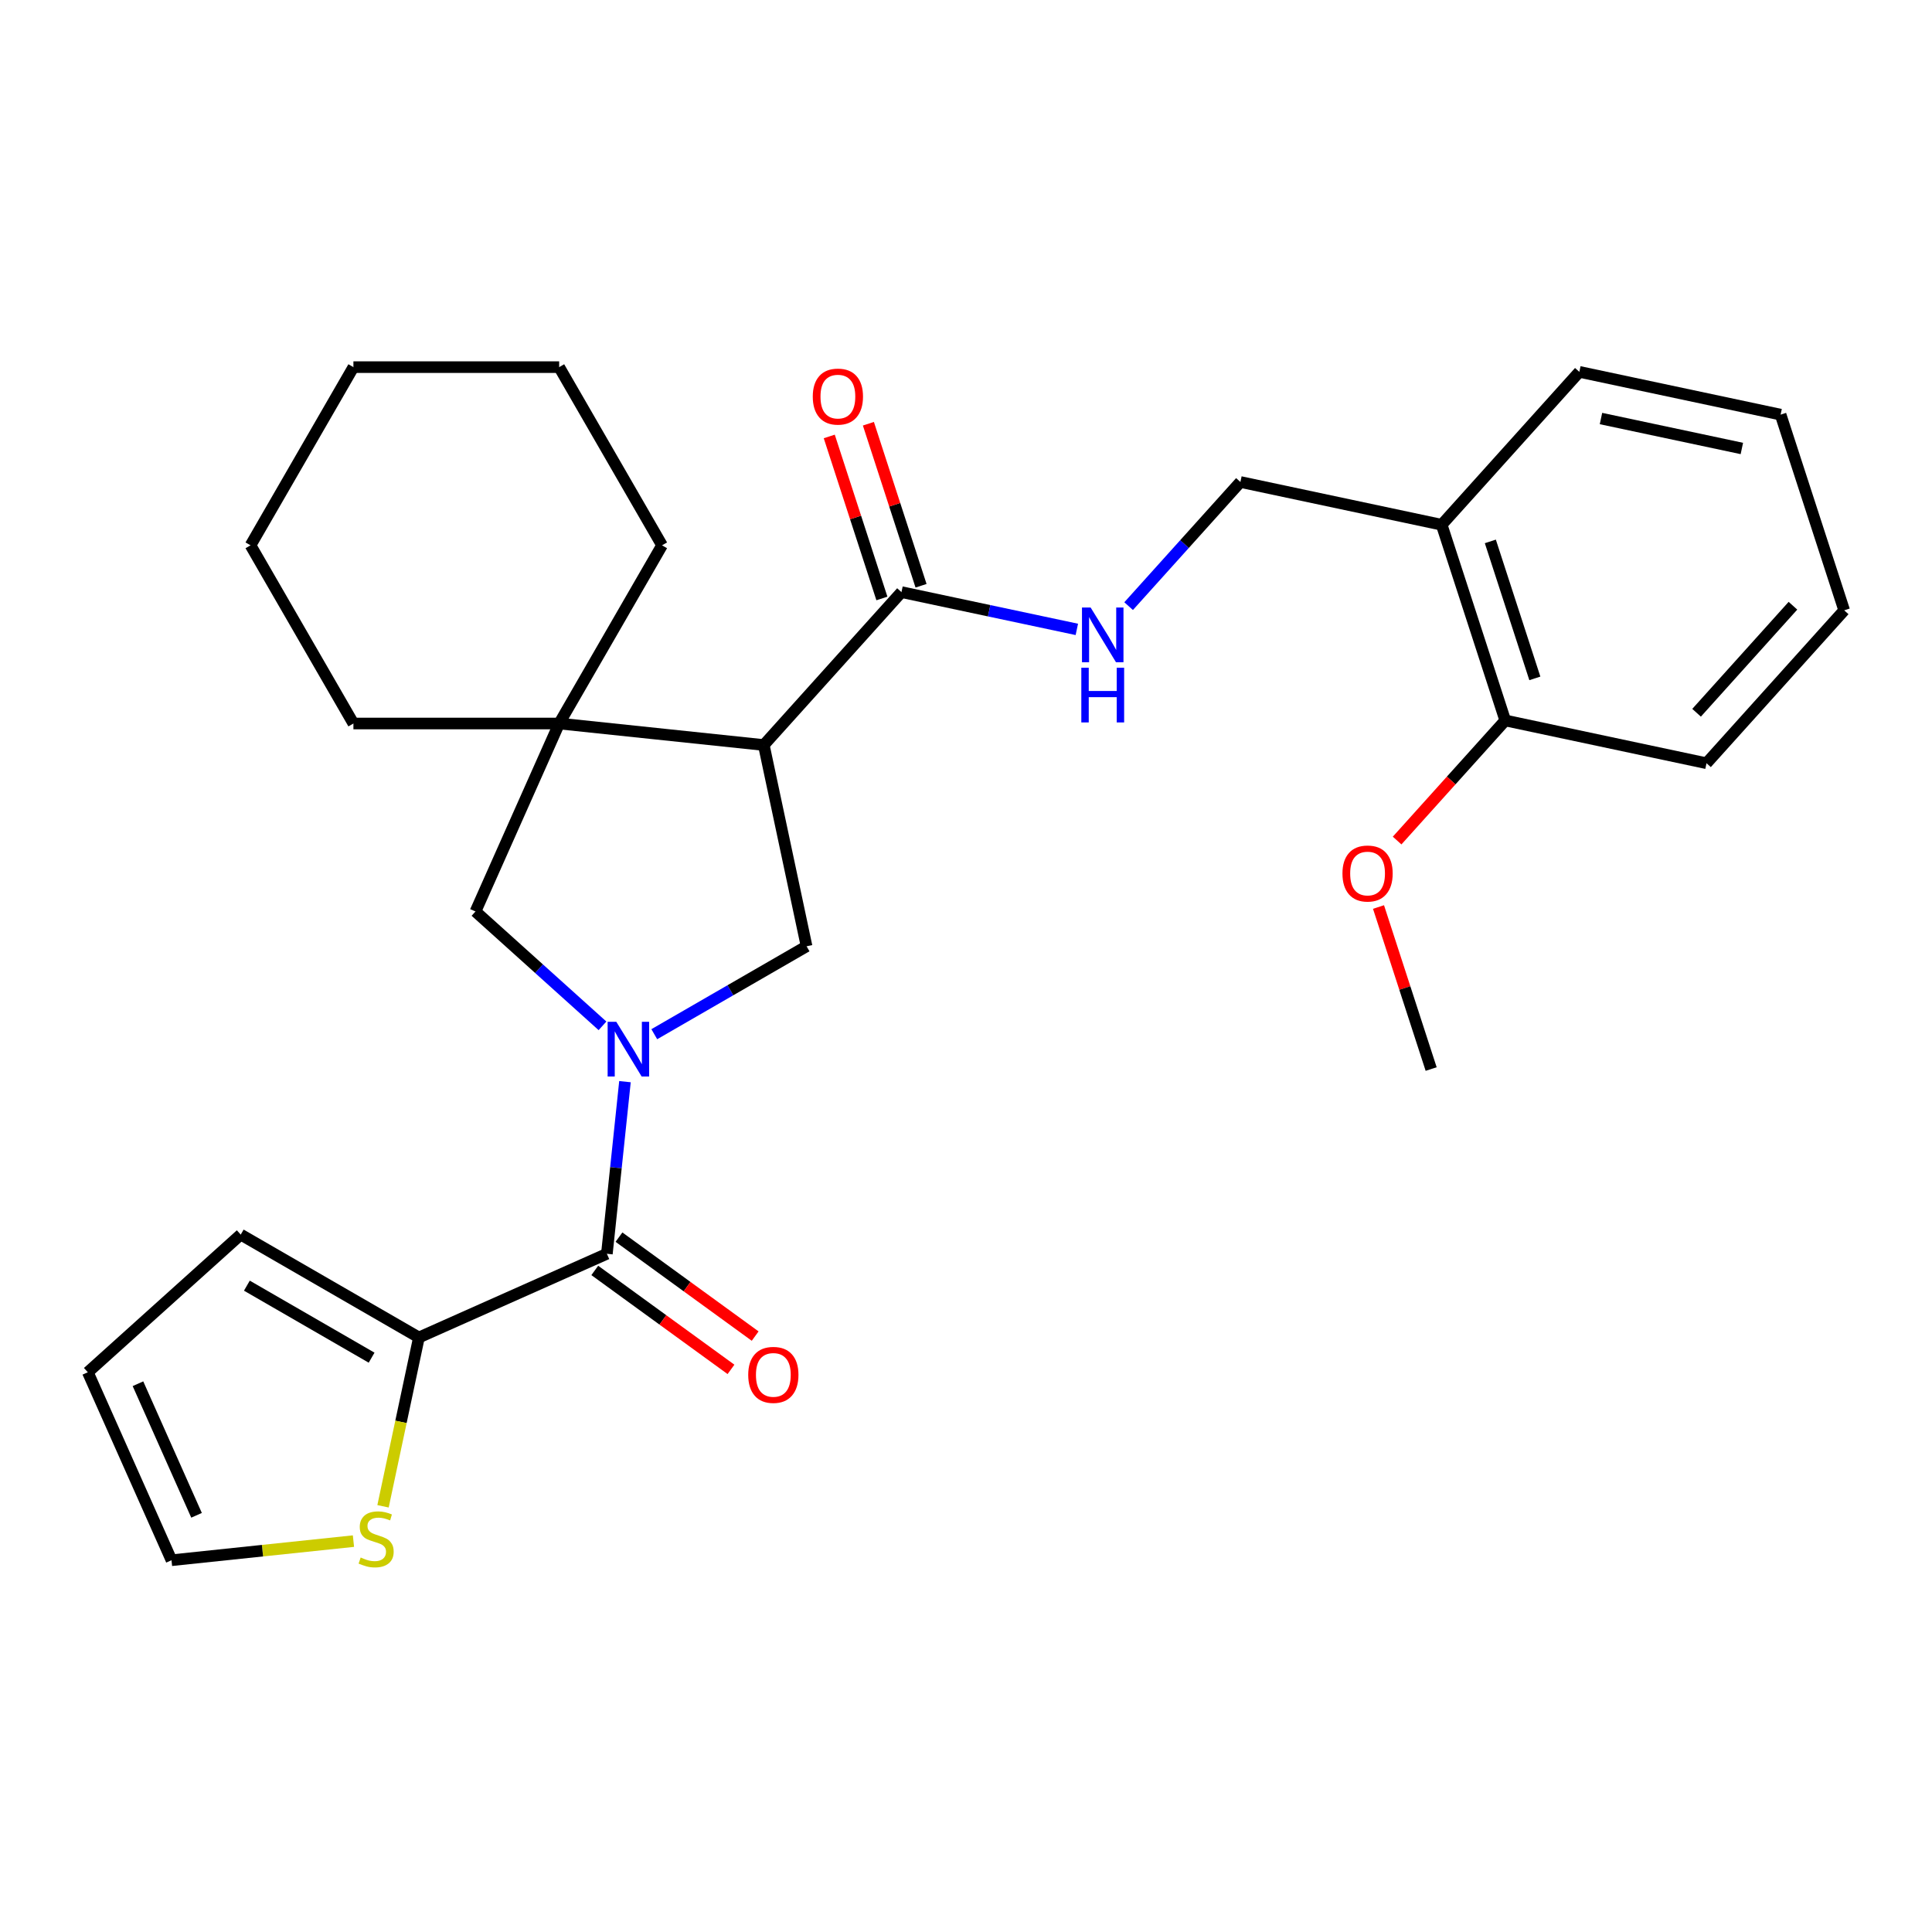 <?xml version='1.0' encoding='iso-8859-1'?>
<svg version='1.1' baseProfile='full'
              xmlns='http://www.w3.org/2000/svg'
                      xmlns:rdkit='http://www.rdkit.org/xml'
                      xmlns:xlink='http://www.w3.org/1999/xlink'
                  xml:space='preserve'
width='1000px' height='1000px' viewBox='0 0 1000 1000'>
<!-- END OF HEADER -->
<rect style='opacity:1.0;fill:#FFFFFF;stroke:none' width='1000' height='1000' x='0' y='0'> </rect>
<path class='bond-1' d='M 323.483,559.864 L 318.801,604.41' style='fill:none;fill-rule:evenodd;stroke:#0000FF;stroke-width:6px;stroke-linecap:butt;stroke-linejoin:miter;stroke-opacity:1' />
<path class='bond-1' d='M 318.801,604.41 L 314.119,648.956' style='fill:none;fill-rule:evenodd;stroke:#000000;stroke-width:6px;stroke-linecap:butt;stroke-linejoin:miter;stroke-opacity:1' />
<path class='bond-2' d='M 338.654,535.303 L 378.068,512.548' style='fill:none;fill-rule:evenodd;stroke:#0000FF;stroke-width:6px;stroke-linecap:butt;stroke-linejoin:miter;stroke-opacity:1' />
<path class='bond-2' d='M 378.068,512.548 L 417.481,489.792' style='fill:none;fill-rule:evenodd;stroke:#000000;stroke-width:6px;stroke-linecap:butt;stroke-linejoin:miter;stroke-opacity:1' />
<path class='bond-5' d='M 311.849,530.974 L 278.978,501.377' style='fill:none;fill-rule:evenodd;stroke:#0000FF;stroke-width:6px;stroke-linecap:butt;stroke-linejoin:miter;stroke-opacity:1' />
<path class='bond-5' d='M 278.978,501.377 L 246.108,471.78' style='fill:none;fill-rule:evenodd;stroke:#000000;stroke-width:6px;stroke-linecap:butt;stroke-linejoin:miter;stroke-opacity:1' />
<path class='bond-0' d='M 395.339,385.621 L 417.481,489.792' style='fill:none;fill-rule:evenodd;stroke:#000000;stroke-width:6px;stroke-linecap:butt;stroke-linejoin:miter;stroke-opacity:1' />
<path class='bond-4' d='M 395.339,385.621 L 466.6,306.478' style='fill:none;fill-rule:evenodd;stroke:#000000;stroke-width:6px;stroke-linecap:butt;stroke-linejoin:miter;stroke-opacity:1' />
<path class='bond-28' d='M 395.339,385.621 L 289.424,374.489' style='fill:none;fill-rule:evenodd;stroke:#000000;stroke-width:6px;stroke-linecap:butt;stroke-linejoin:miter;stroke-opacity:1' />
<path class='bond-6' d='M 314.119,648.956 L 216.828,692.273' style='fill:none;fill-rule:evenodd;stroke:#000000;stroke-width:6px;stroke-linecap:butt;stroke-linejoin:miter;stroke-opacity:1' />
<path class='bond-10' d='M 307.859,657.572 L 343.108,683.181' style='fill:none;fill-rule:evenodd;stroke:#000000;stroke-width:6px;stroke-linecap:butt;stroke-linejoin:miter;stroke-opacity:1' />
<path class='bond-10' d='M 343.108,683.181 L 378.356,708.791' style='fill:none;fill-rule:evenodd;stroke:#FF0000;stroke-width:6px;stroke-linecap:butt;stroke-linejoin:miter;stroke-opacity:1' />
<path class='bond-10' d='M 320.379,640.34 L 355.627,665.95' style='fill:none;fill-rule:evenodd;stroke:#000000;stroke-width:6px;stroke-linecap:butt;stroke-linejoin:miter;stroke-opacity:1' />
<path class='bond-10' d='M 355.627,665.95 L 390.875,691.559' style='fill:none;fill-rule:evenodd;stroke:#FF0000;stroke-width:6px;stroke-linecap:butt;stroke-linejoin:miter;stroke-opacity:1' />
<path class='bond-3' d='M 289.424,374.489 L 246.108,471.78' style='fill:none;fill-rule:evenodd;stroke:#000000;stroke-width:6px;stroke-linecap:butt;stroke-linejoin:miter;stroke-opacity:1' />
<path class='bond-17' d='M 289.424,374.489 L 342.674,282.259' style='fill:none;fill-rule:evenodd;stroke:#000000;stroke-width:6px;stroke-linecap:butt;stroke-linejoin:miter;stroke-opacity:1' />
<path class='bond-18' d='M 289.424,374.489 L 182.926,374.489' style='fill:none;fill-rule:evenodd;stroke:#000000;stroke-width:6px;stroke-linecap:butt;stroke-linejoin:miter;stroke-opacity:1' />
<path class='bond-7' d='M 466.6,306.478 L 511.985,316.124' style='fill:none;fill-rule:evenodd;stroke:#000000;stroke-width:6px;stroke-linecap:butt;stroke-linejoin:miter;stroke-opacity:1' />
<path class='bond-7' d='M 511.985,316.124 L 557.369,325.771' style='fill:none;fill-rule:evenodd;stroke:#0000FF;stroke-width:6px;stroke-linecap:butt;stroke-linejoin:miter;stroke-opacity:1' />
<path class='bond-14' d='M 476.729,303.187 L 463.105,261.255' style='fill:none;fill-rule:evenodd;stroke:#000000;stroke-width:6px;stroke-linecap:butt;stroke-linejoin:miter;stroke-opacity:1' />
<path class='bond-14' d='M 463.105,261.255 L 449.48,219.323' style='fill:none;fill-rule:evenodd;stroke:#FF0000;stroke-width:6px;stroke-linecap:butt;stroke-linejoin:miter;stroke-opacity:1' />
<path class='bond-14' d='M 456.472,309.769 L 442.847,267.837' style='fill:none;fill-rule:evenodd;stroke:#000000;stroke-width:6px;stroke-linecap:butt;stroke-linejoin:miter;stroke-opacity:1' />
<path class='bond-14' d='M 442.847,267.837 L 429.223,225.905' style='fill:none;fill-rule:evenodd;stroke:#FF0000;stroke-width:6px;stroke-linecap:butt;stroke-linejoin:miter;stroke-opacity:1' />
<path class='bond-8' d='M 216.828,692.273 L 207.541,735.967' style='fill:none;fill-rule:evenodd;stroke:#000000;stroke-width:6px;stroke-linecap:butt;stroke-linejoin:miter;stroke-opacity:1' />
<path class='bond-8' d='M 207.541,735.967 L 198.253,779.661' style='fill:none;fill-rule:evenodd;stroke:#CCCC00;stroke-width:6px;stroke-linecap:butt;stroke-linejoin:miter;stroke-opacity:1' />
<path class='bond-12' d='M 216.828,692.273 L 124.598,639.024' style='fill:none;fill-rule:evenodd;stroke:#000000;stroke-width:6px;stroke-linecap:butt;stroke-linejoin:miter;stroke-opacity:1' />
<path class='bond-12' d='M 192.344,702.732 L 127.783,665.457' style='fill:none;fill-rule:evenodd;stroke:#000000;stroke-width:6px;stroke-linecap:butt;stroke-linejoin:miter;stroke-opacity:1' />
<path class='bond-11' d='M 584.174,313.735 L 613.103,281.606' style='fill:none;fill-rule:evenodd;stroke:#0000FF;stroke-width:6px;stroke-linecap:butt;stroke-linejoin:miter;stroke-opacity:1' />
<path class='bond-11' d='M 613.103,281.606 L 642.033,249.476' style='fill:none;fill-rule:evenodd;stroke:#000000;stroke-width:6px;stroke-linecap:butt;stroke-linejoin:miter;stroke-opacity:1' />
<path class='bond-13' d='M 182.944,797.678 L 135.857,802.627' style='fill:none;fill-rule:evenodd;stroke:#CCCC00;stroke-width:6px;stroke-linecap:butt;stroke-linejoin:miter;stroke-opacity:1' />
<path class='bond-13' d='M 135.857,802.627 L 88.771,807.576' style='fill:none;fill-rule:evenodd;stroke:#000000;stroke-width:6px;stroke-linecap:butt;stroke-linejoin:miter;stroke-opacity:1' />
<path class='bond-9' d='M 746.204,271.619 L 642.033,249.476' style='fill:none;fill-rule:evenodd;stroke:#000000;stroke-width:6px;stroke-linecap:butt;stroke-linejoin:miter;stroke-opacity:1' />
<path class='bond-15' d='M 746.204,271.619 L 779.113,372.904' style='fill:none;fill-rule:evenodd;stroke:#000000;stroke-width:6px;stroke-linecap:butt;stroke-linejoin:miter;stroke-opacity:1' />
<path class='bond-15' d='M 771.397,280.229 L 794.434,351.13' style='fill:none;fill-rule:evenodd;stroke:#000000;stroke-width:6px;stroke-linecap:butt;stroke-linejoin:miter;stroke-opacity:1' />
<path class='bond-20' d='M 746.204,271.619 L 817.465,192.475' style='fill:none;fill-rule:evenodd;stroke:#000000;stroke-width:6px;stroke-linecap:butt;stroke-linejoin:miter;stroke-opacity:1' />
<path class='bond-16' d='M 124.598,639.024 L 45.455,710.285' style='fill:none;fill-rule:evenodd;stroke:#000000;stroke-width:6px;stroke-linecap:butt;stroke-linejoin:miter;stroke-opacity:1' />
<path class='bond-29' d='M 88.771,807.576 L 45.455,710.285' style='fill:none;fill-rule:evenodd;stroke:#000000;stroke-width:6px;stroke-linecap:butt;stroke-linejoin:miter;stroke-opacity:1' />
<path class='bond-29' d='M 101.732,784.319 L 71.41,716.215' style='fill:none;fill-rule:evenodd;stroke:#000000;stroke-width:6px;stroke-linecap:butt;stroke-linejoin:miter;stroke-opacity:1' />
<path class='bond-19' d='M 779.113,372.904 L 751.128,403.985' style='fill:none;fill-rule:evenodd;stroke:#000000;stroke-width:6px;stroke-linecap:butt;stroke-linejoin:miter;stroke-opacity:1' />
<path class='bond-19' d='M 751.128,403.985 L 723.143,435.066' style='fill:none;fill-rule:evenodd;stroke:#FF0000;stroke-width:6px;stroke-linecap:butt;stroke-linejoin:miter;stroke-opacity:1' />
<path class='bond-21' d='M 779.113,372.904 L 883.284,395.047' style='fill:none;fill-rule:evenodd;stroke:#000000;stroke-width:6px;stroke-linecap:butt;stroke-linejoin:miter;stroke-opacity:1' />
<path class='bond-23' d='M 342.674,282.259 L 289.424,190.029' style='fill:none;fill-rule:evenodd;stroke:#000000;stroke-width:6px;stroke-linecap:butt;stroke-linejoin:miter;stroke-opacity:1' />
<path class='bond-24' d='M 182.926,374.489 L 129.677,282.259' style='fill:none;fill-rule:evenodd;stroke:#000000;stroke-width:6px;stroke-linecap:butt;stroke-linejoin:miter;stroke-opacity:1' />
<path class='bond-22' d='M 713.513,469.47 L 727.137,511.402' style='fill:none;fill-rule:evenodd;stroke:#FF0000;stroke-width:6px;stroke-linecap:butt;stroke-linejoin:miter;stroke-opacity:1' />
<path class='bond-22' d='M 727.137,511.402 L 740.762,553.334' style='fill:none;fill-rule:evenodd;stroke:#000000;stroke-width:6px;stroke-linecap:butt;stroke-linejoin:miter;stroke-opacity:1' />
<path class='bond-25' d='M 817.465,192.475 L 921.636,214.617' style='fill:none;fill-rule:evenodd;stroke:#000000;stroke-width:6px;stroke-linecap:butt;stroke-linejoin:miter;stroke-opacity:1' />
<path class='bond-25' d='M 828.662,216.631 L 901.582,232.13' style='fill:none;fill-rule:evenodd;stroke:#000000;stroke-width:6px;stroke-linecap:butt;stroke-linejoin:miter;stroke-opacity:1' />
<path class='bond-31' d='M 883.284,395.047 L 954.545,315.903' style='fill:none;fill-rule:evenodd;stroke:#000000;stroke-width:6px;stroke-linecap:butt;stroke-linejoin:miter;stroke-opacity:1' />
<path class='bond-31' d='M 878.145,368.923 L 928.028,313.522' style='fill:none;fill-rule:evenodd;stroke:#000000;stroke-width:6px;stroke-linecap:butt;stroke-linejoin:miter;stroke-opacity:1' />
<path class='bond-30' d='M 289.424,190.029 L 182.926,190.029' style='fill:none;fill-rule:evenodd;stroke:#000000;stroke-width:6px;stroke-linecap:butt;stroke-linejoin:miter;stroke-opacity:1' />
<path class='bond-27' d='M 129.677,282.259 L 182.926,190.029' style='fill:none;fill-rule:evenodd;stroke:#000000;stroke-width:6px;stroke-linecap:butt;stroke-linejoin:miter;stroke-opacity:1' />
<path class='bond-26' d='M 921.636,214.617 L 954.545,315.903' style='fill:none;fill-rule:evenodd;stroke:#000000;stroke-width:6px;stroke-linecap:butt;stroke-linejoin:miter;stroke-opacity:1' />
<path  class='atom-0' d='M 318.991 528.881
L 328.271 543.881
Q 329.191 545.361, 330.671 548.041
Q 332.151 550.721, 332.231 550.881
L 332.231 528.881
L 335.991 528.881
L 335.991 557.201
L 332.111 557.201
L 322.151 540.801
Q 320.991 538.881, 319.751 536.681
Q 318.551 534.481, 318.191 533.801
L 318.191 557.201
L 314.511 557.201
L 314.511 528.881
L 318.991 528.881
' fill='#0000FF'/>
<path  class='atom-8' d='M 564.511 314.46
L 573.791 329.46
Q 574.711 330.94, 576.191 333.62
Q 577.671 336.3, 577.751 336.46
L 577.751 314.46
L 581.511 314.46
L 581.511 342.78
L 577.631 342.78
L 567.671 326.38
Q 566.511 324.46, 565.271 322.26
Q 564.071 320.06, 563.711 319.38
L 563.711 342.78
L 560.031 342.78
L 560.031 314.46
L 564.511 314.46
' fill='#0000FF'/>
<path  class='atom-8' d='M 559.691 345.612
L 563.531 345.612
L 563.531 357.652
L 578.011 357.652
L 578.011 345.612
L 581.851 345.612
L 581.851 373.932
L 578.011 373.932
L 578.011 360.852
L 563.531 360.852
L 563.531 373.932
L 559.691 373.932
L 559.691 345.612
' fill='#0000FF'/>
<path  class='atom-9' d='M 186.686 806.164
Q 187.006 806.284, 188.326 806.844
Q 189.646 807.404, 191.086 807.764
Q 192.566 808.084, 194.006 808.084
Q 196.686 808.084, 198.246 806.804
Q 199.806 805.484, 199.806 803.204
Q 199.806 801.644, 199.006 800.684
Q 198.246 799.724, 197.046 799.204
Q 195.846 798.684, 193.846 798.084
Q 191.326 797.324, 189.806 796.604
Q 188.326 795.884, 187.246 794.364
Q 186.206 792.844, 186.206 790.284
Q 186.206 786.724, 188.606 784.524
Q 191.046 782.324, 195.846 782.324
Q 199.126 782.324, 202.846 783.884
L 201.926 786.964
Q 198.526 785.564, 195.966 785.564
Q 193.206 785.564, 191.686 786.724
Q 190.166 787.844, 190.206 789.804
Q 190.206 791.324, 190.966 792.244
Q 191.766 793.164, 192.886 793.684
Q 194.046 794.204, 195.966 794.804
Q 198.526 795.604, 200.046 796.404
Q 201.566 797.204, 202.646 798.844
Q 203.766 800.444, 203.766 803.204
Q 203.766 807.124, 201.126 809.244
Q 198.526 811.324, 194.166 811.324
Q 191.646 811.324, 189.726 810.764
Q 187.846 810.244, 185.606 809.324
L 186.686 806.164
' fill='#CCCC00'/>
<path  class='atom-11' d='M 387.278 711.634
Q 387.278 704.834, 390.638 701.034
Q 393.998 697.234, 400.278 697.234
Q 406.558 697.234, 409.918 701.034
Q 413.278 704.834, 413.278 711.634
Q 413.278 718.514, 409.878 722.434
Q 406.478 726.314, 400.278 726.314
Q 394.038 726.314, 390.638 722.434
Q 387.278 718.554, 387.278 711.634
M 400.278 723.114
Q 404.598 723.114, 406.918 720.234
Q 409.278 717.314, 409.278 711.634
Q 409.278 706.074, 406.918 703.274
Q 404.598 700.434, 400.278 700.434
Q 395.958 700.434, 393.598 703.234
Q 391.278 706.034, 391.278 711.634
Q 391.278 717.354, 393.598 720.234
Q 395.958 723.114, 400.278 723.114
' fill='#FF0000'/>
<path  class='atom-15' d='M 420.691 205.272
Q 420.691 198.472, 424.051 194.672
Q 427.411 190.872, 433.691 190.872
Q 439.971 190.872, 443.331 194.672
Q 446.691 198.472, 446.691 205.272
Q 446.691 212.152, 443.291 216.072
Q 439.891 219.952, 433.691 219.952
Q 427.451 219.952, 424.051 216.072
Q 420.691 212.192, 420.691 205.272
M 433.691 216.752
Q 438.011 216.752, 440.331 213.872
Q 442.691 210.952, 442.691 205.272
Q 442.691 199.712, 440.331 196.912
Q 438.011 194.072, 433.691 194.072
Q 429.371 194.072, 427.011 196.872
Q 424.691 199.672, 424.691 205.272
Q 424.691 210.992, 427.011 213.872
Q 429.371 216.752, 433.691 216.752
' fill='#FF0000'/>
<path  class='atom-20' d='M 694.852 452.128
Q 694.852 445.328, 698.212 441.528
Q 701.572 437.728, 707.852 437.728
Q 714.132 437.728, 717.492 441.528
Q 720.852 445.328, 720.852 452.128
Q 720.852 459.008, 717.452 462.928
Q 714.052 466.808, 707.852 466.808
Q 701.612 466.808, 698.212 462.928
Q 694.852 459.048, 694.852 452.128
M 707.852 463.608
Q 712.172 463.608, 714.492 460.728
Q 716.852 457.808, 716.852 452.128
Q 716.852 446.568, 714.492 443.768
Q 712.172 440.928, 707.852 440.928
Q 703.532 440.928, 701.172 443.728
Q 698.852 446.528, 698.852 452.128
Q 698.852 457.848, 701.172 460.728
Q 703.532 463.608, 707.852 463.608
' fill='#FF0000'/>
</svg>
